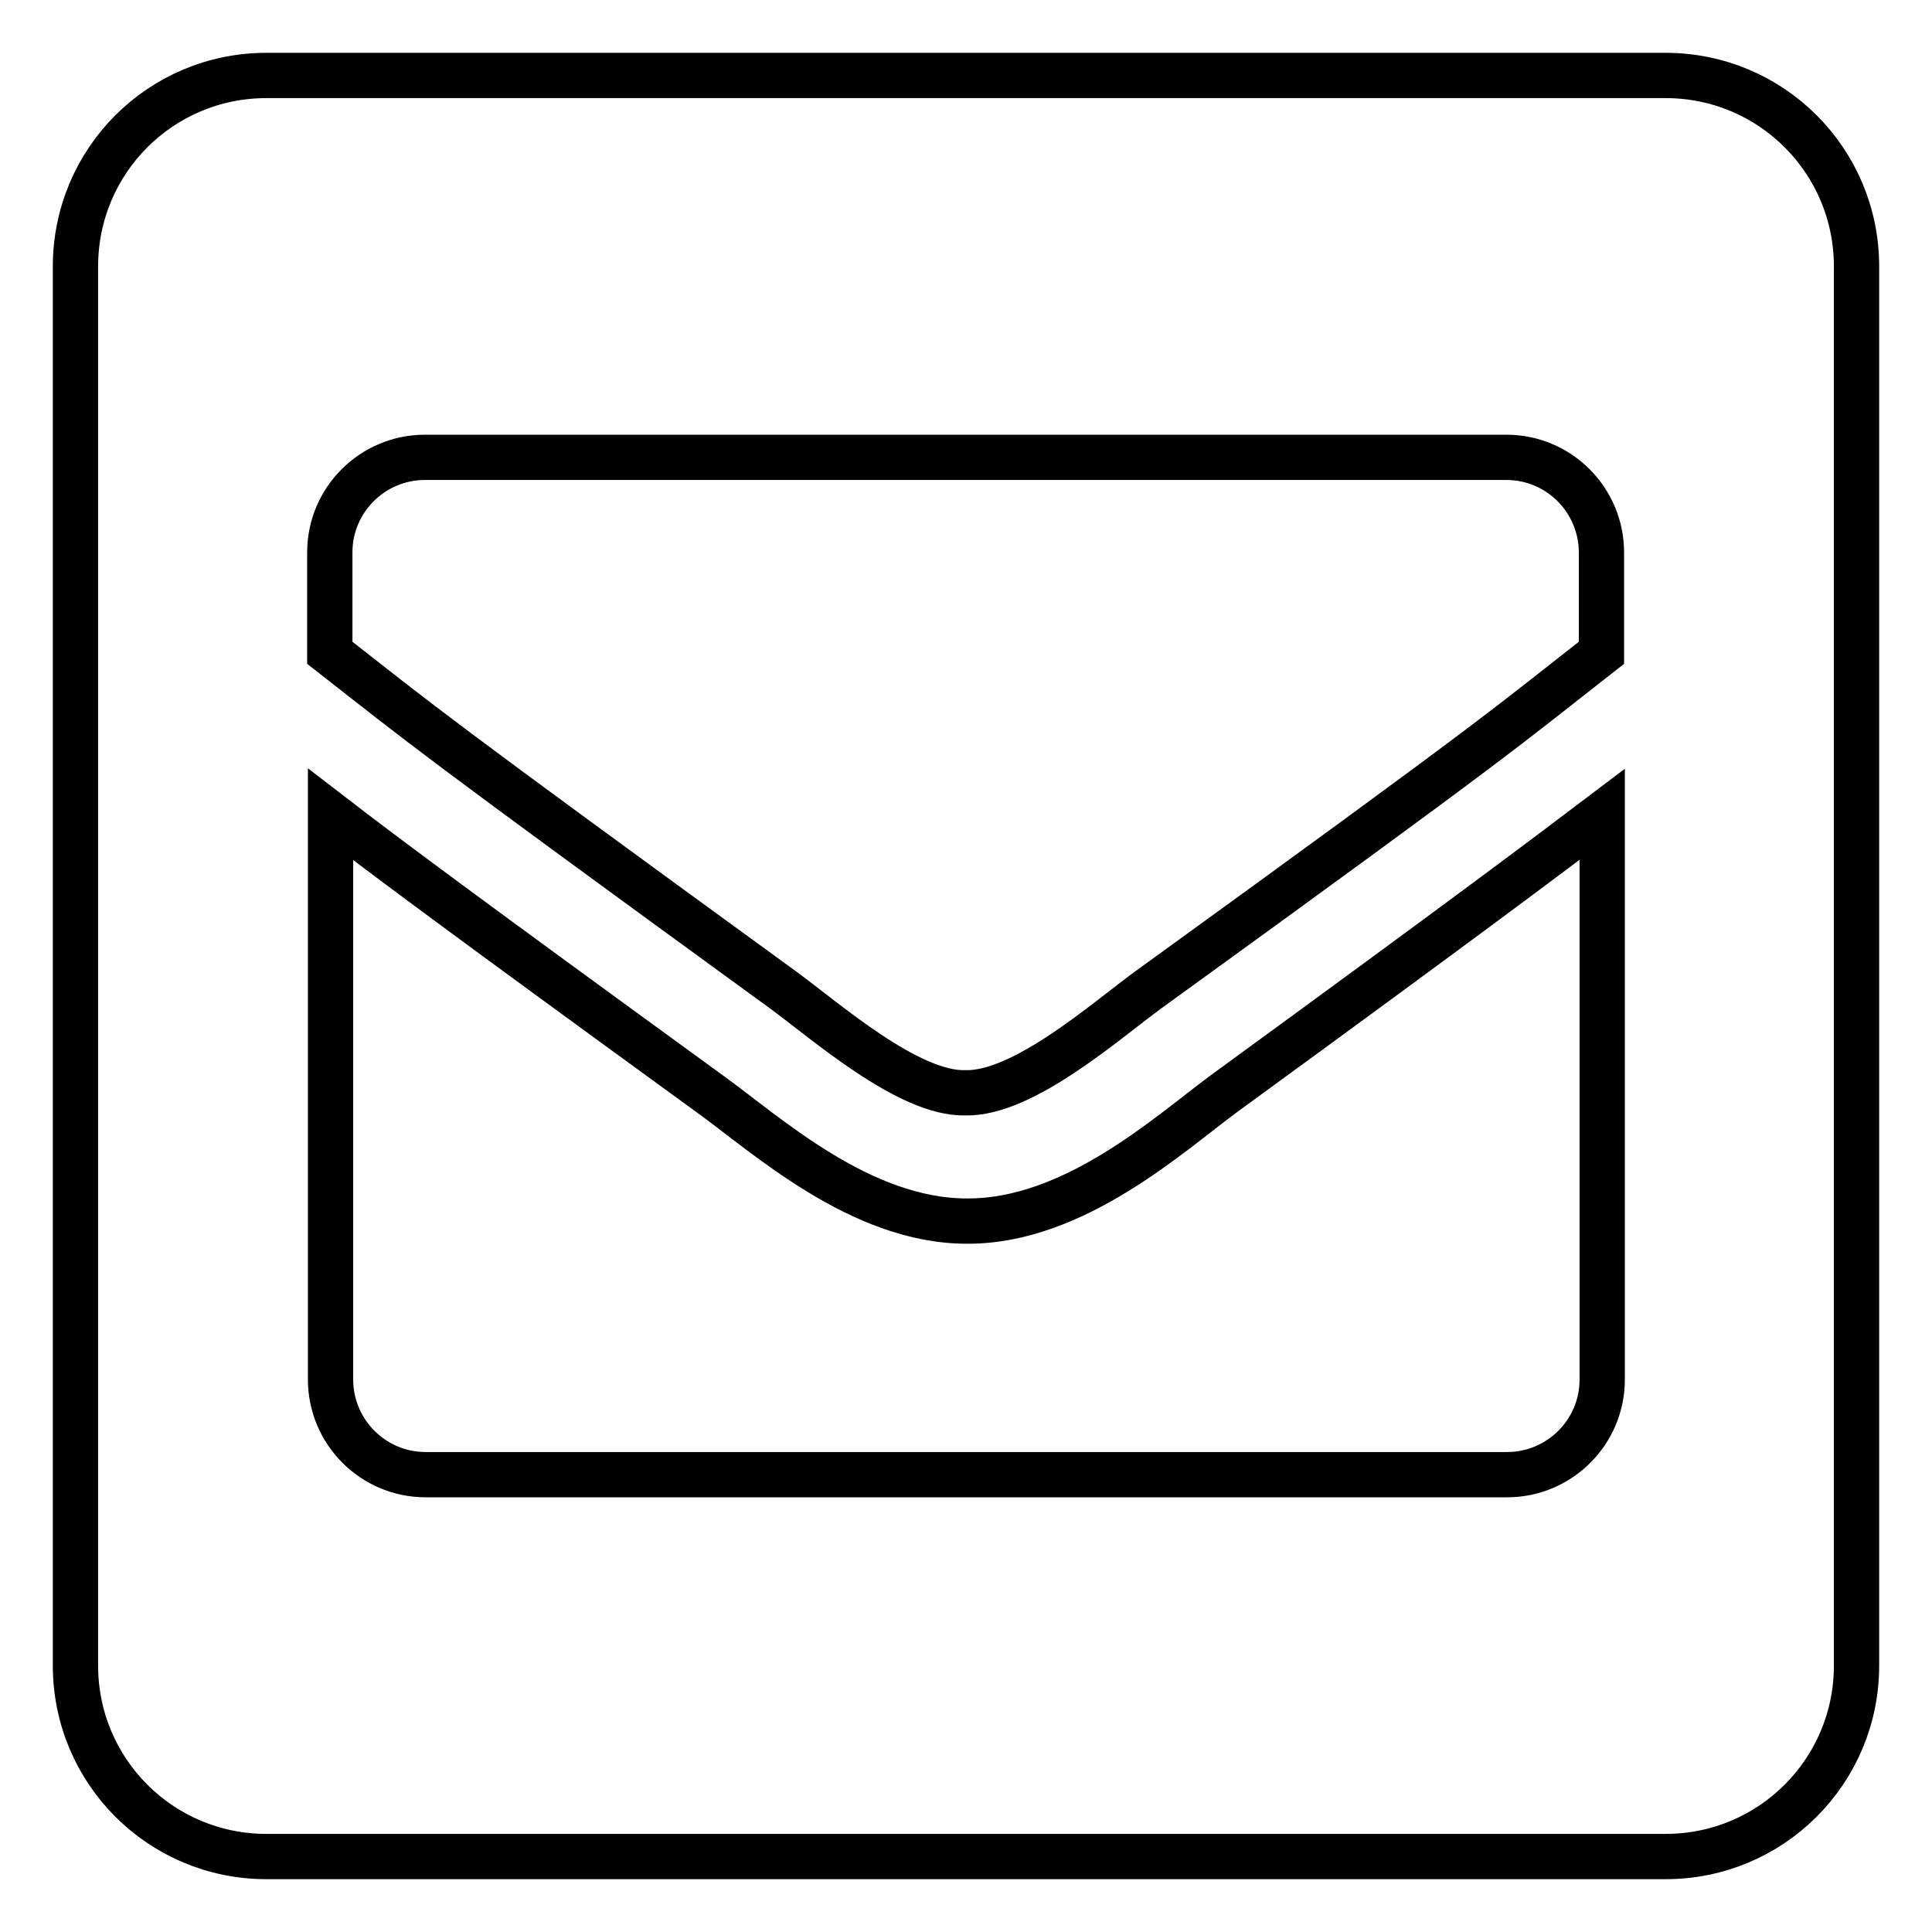 <?xml version="1.0" encoding="utf-8"?>
<!-- Svg Vector Icons : http://www.onlinewebfonts.com/icon -->
<!DOCTYPE svg PUBLIC "-//W3C//DTD SVG 1.1//EN" "http://www.w3.org/Graphics/SVG/1.1/DTD/svg11.dtd">
<svg version="1.1" xmlns="http://www.w3.org/2000/svg" xmlns:xlink="http://www.w3.org/1999/xlink" x="0px" y="0px" viewBox="0 0 256 256" enable-background="new 0 0 256 256" xml:space="preserve">
<g> <path stroke-width="6" fill-opacity="0" stroke="#000000"  d="M220.7,10H35.3C21.3,10,10,21.3,10,35.3v185.4c0,14,11.3,25.3,25.3,25.3h185.4c14,0,25.3-11.3,25.3-25.3 V35.3C246,21.3,234.7,10,220.7,10z M103.8,131.2C56.1,96.5,56.5,96.5,43.7,86.5V73.2c0-7,5.7-12.6,12.6-12.6h143.3 c7,0,12.6,5.7,12.6,12.6v13.3c-12.8,10-12.3,10.1-60.1,44.7c-5.5,4-16.5,13.8-24.2,13.6C120.4,145,109.4,135.3,103.8,131.2z  M212.3,107.9v74.9c0,7-5.7,12.6-12.6,12.6H56.4c-7,0-12.6-5.7-12.6-12.6v-74.9c7.4,5.7,17.6,13.3,50.2,37 c7.5,5.4,20,16.9,34.1,16.9c14.2,0.1,26.9-11.6,34.1-16.9C194.7,121.2,204.9,113.5,212.3,107.9z"/></g>
</svg>